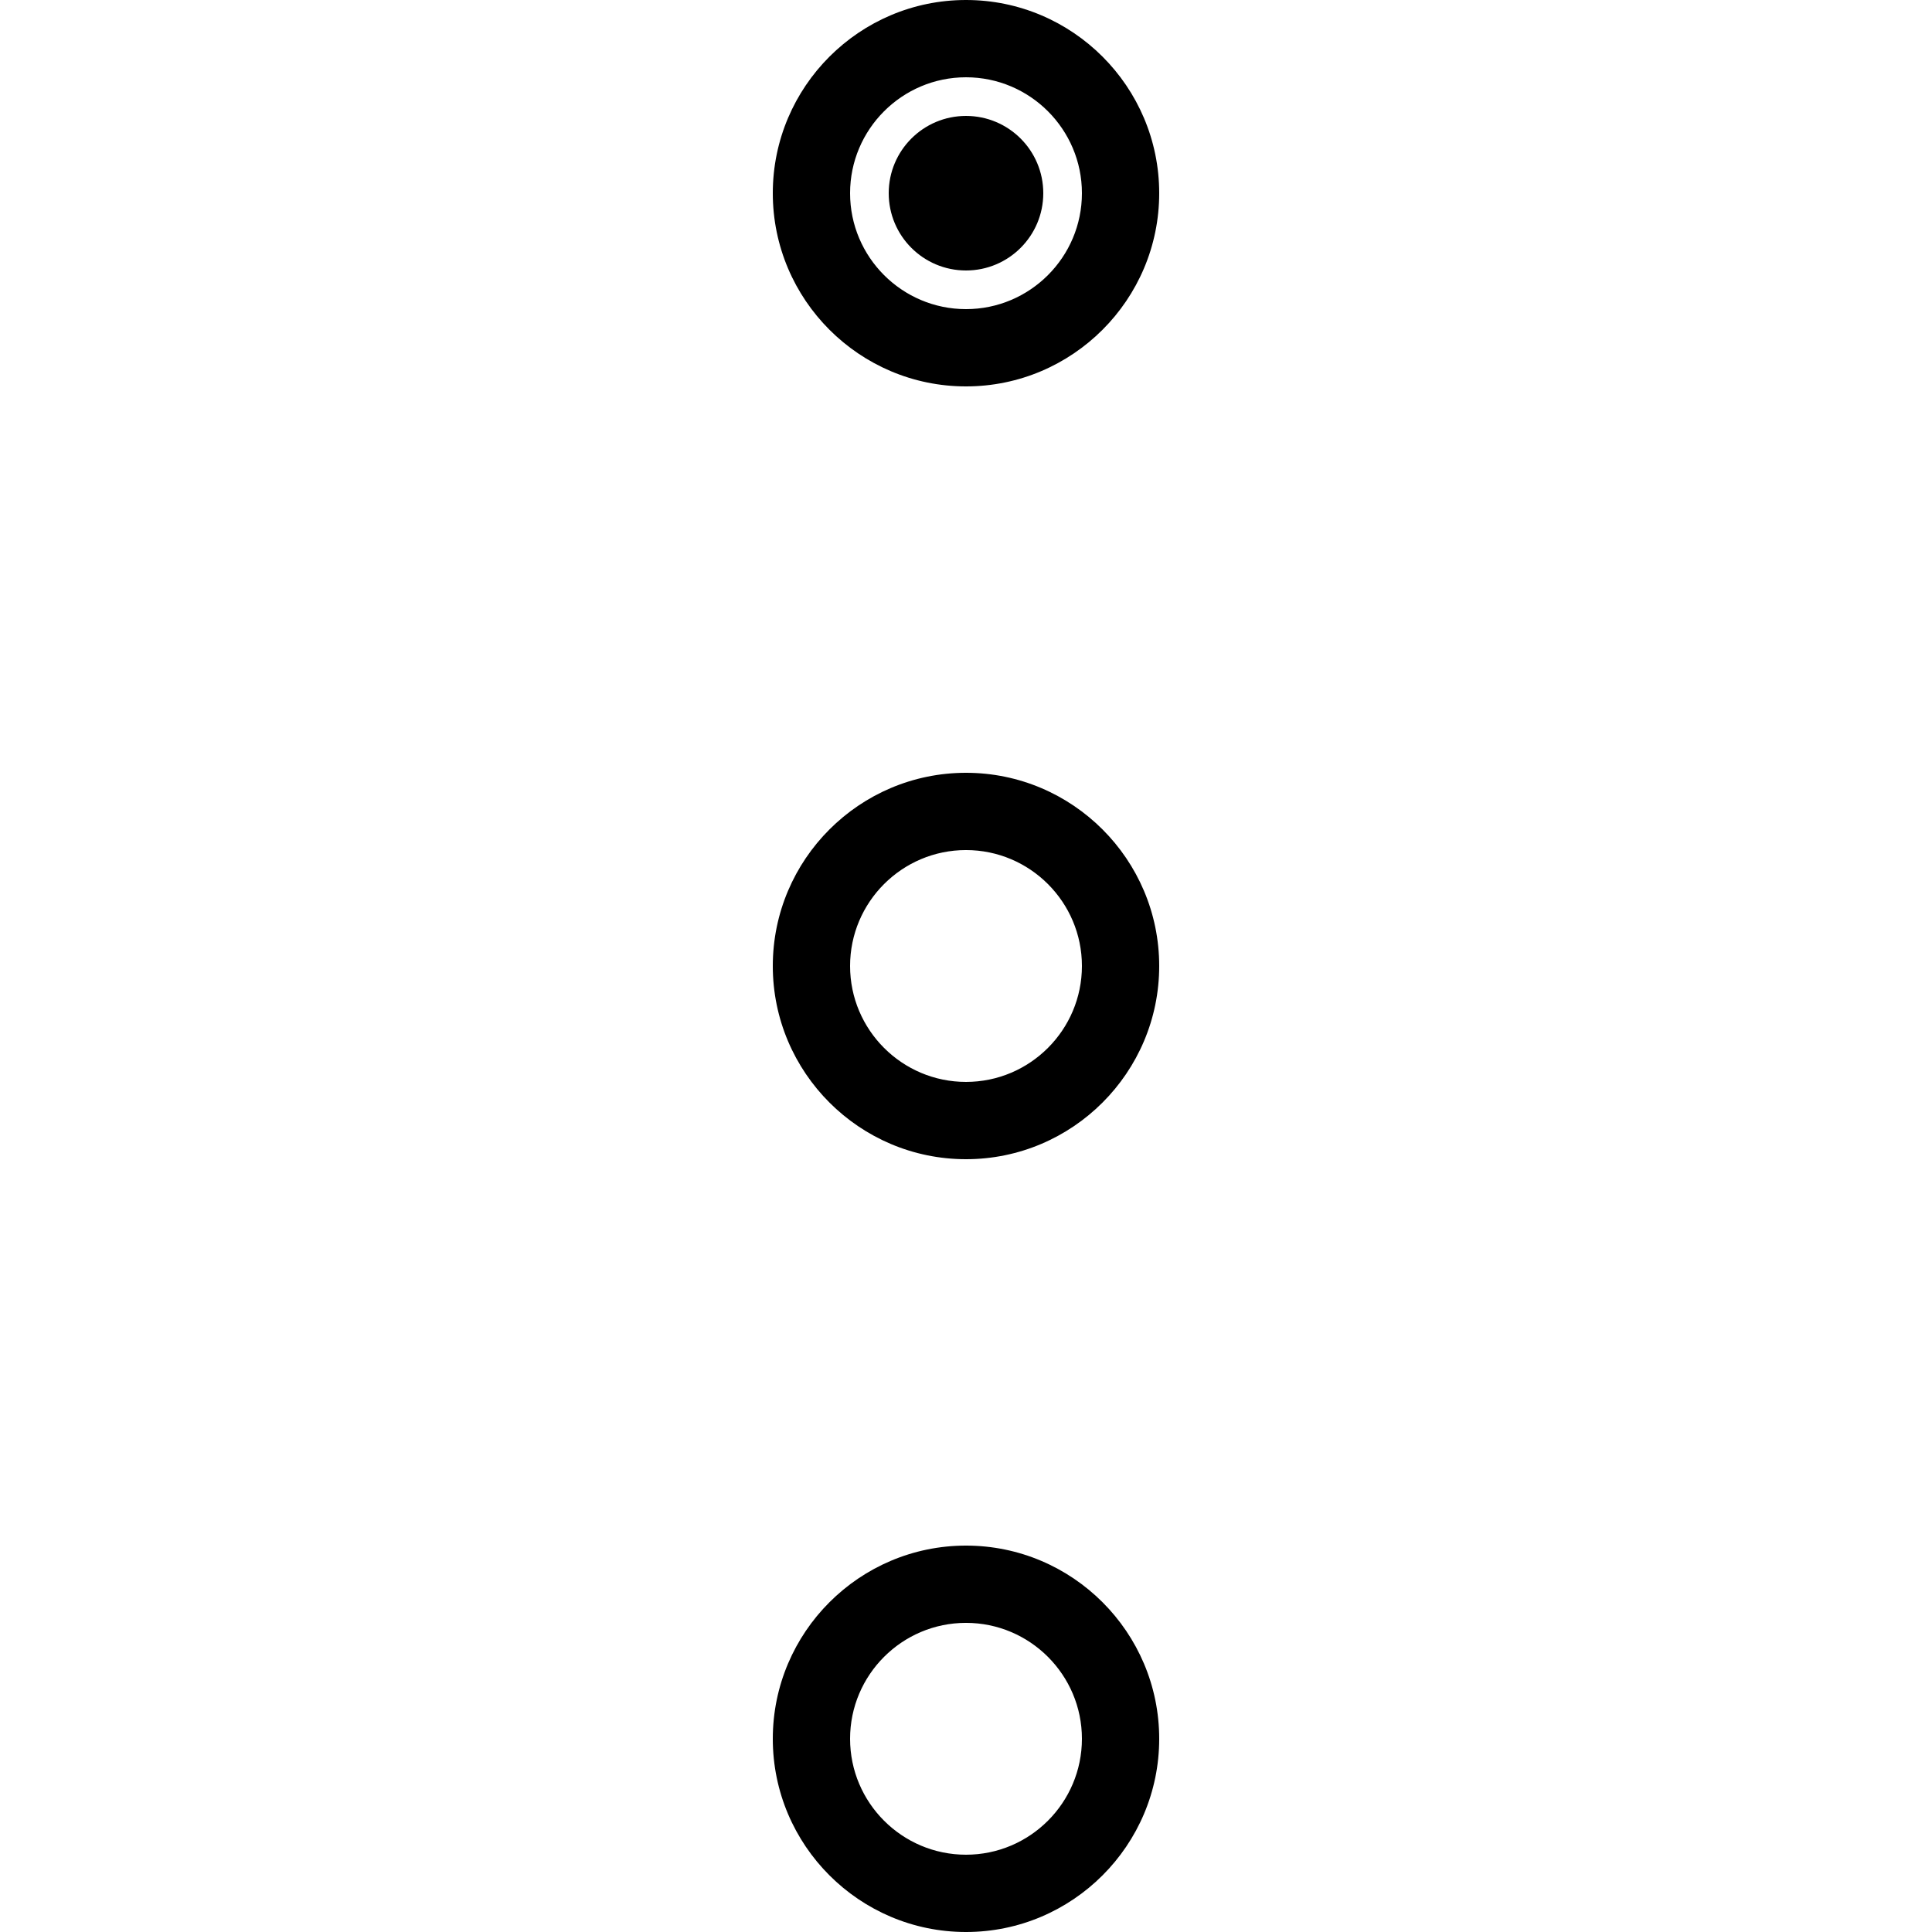 <?xml version="1.0" encoding="iso-8859-1"?>
<!-- Uploaded to: SVG Repo, www.svgrepo.com, Generator: SVG Repo Mixer Tools -->
<svg fill="#000000" height="800px" width="800px" version="1.1" id="Layer_1" xmlns="http://www.w3.org/2000/svg" xmlns:xlink="http://www.w3.org/1999/xlink" 
	 viewBox="0 0 194.828 194.828" xml:space="preserve">
<g>
	<g>
		<g>
			<path d="M97.414,38.966c10.742,0,19.483-8.741,19.483-19.483C116.897,8.741,108.156,0,97.414,0S77.931,8.741,77.931,19.483
				C77.931,30.225,86.672,38.966,97.414,38.966z M97.414,7.793c6.446,0,11.69,5.244,11.69,11.69c0,6.446-5.244,11.69-11.69,11.69
				s-11.69-5.244-11.69-11.69C85.724,13.037,90.968,7.793,97.414,7.793z"/>
			<circle cx="97.414" cy="19.483" r="7.793"/>
			<path d="M97.414,77.931c-10.742,0-19.483,8.741-19.483,19.483s8.741,19.483,19.483,19.483s19.483-8.741,19.483-19.483
				S108.156,77.931,97.414,77.931z M97.414,109.103c-6.446,0-11.69-5.244-11.69-11.69c0-6.446,5.244-11.69,11.69-11.69
				s11.69,5.244,11.69,11.69C109.104,103.859,103.86,109.103,97.414,109.103z"/>
			<path d="M97.414,155.862c-10.742,0-19.483,8.741-19.483,19.483s8.741,19.483,19.483,19.483s19.483-8.741,19.483-19.483
				S108.156,155.862,97.414,155.862z M97.414,187.034c-6.446,0-11.69-5.244-11.69-11.69s5.244-11.69,11.69-11.69
				s11.69,5.244,11.69,11.69C109.103,181.791,103.86,187.034,97.414,187.034z"/>
		</g>
	</g>
</g>
</svg>